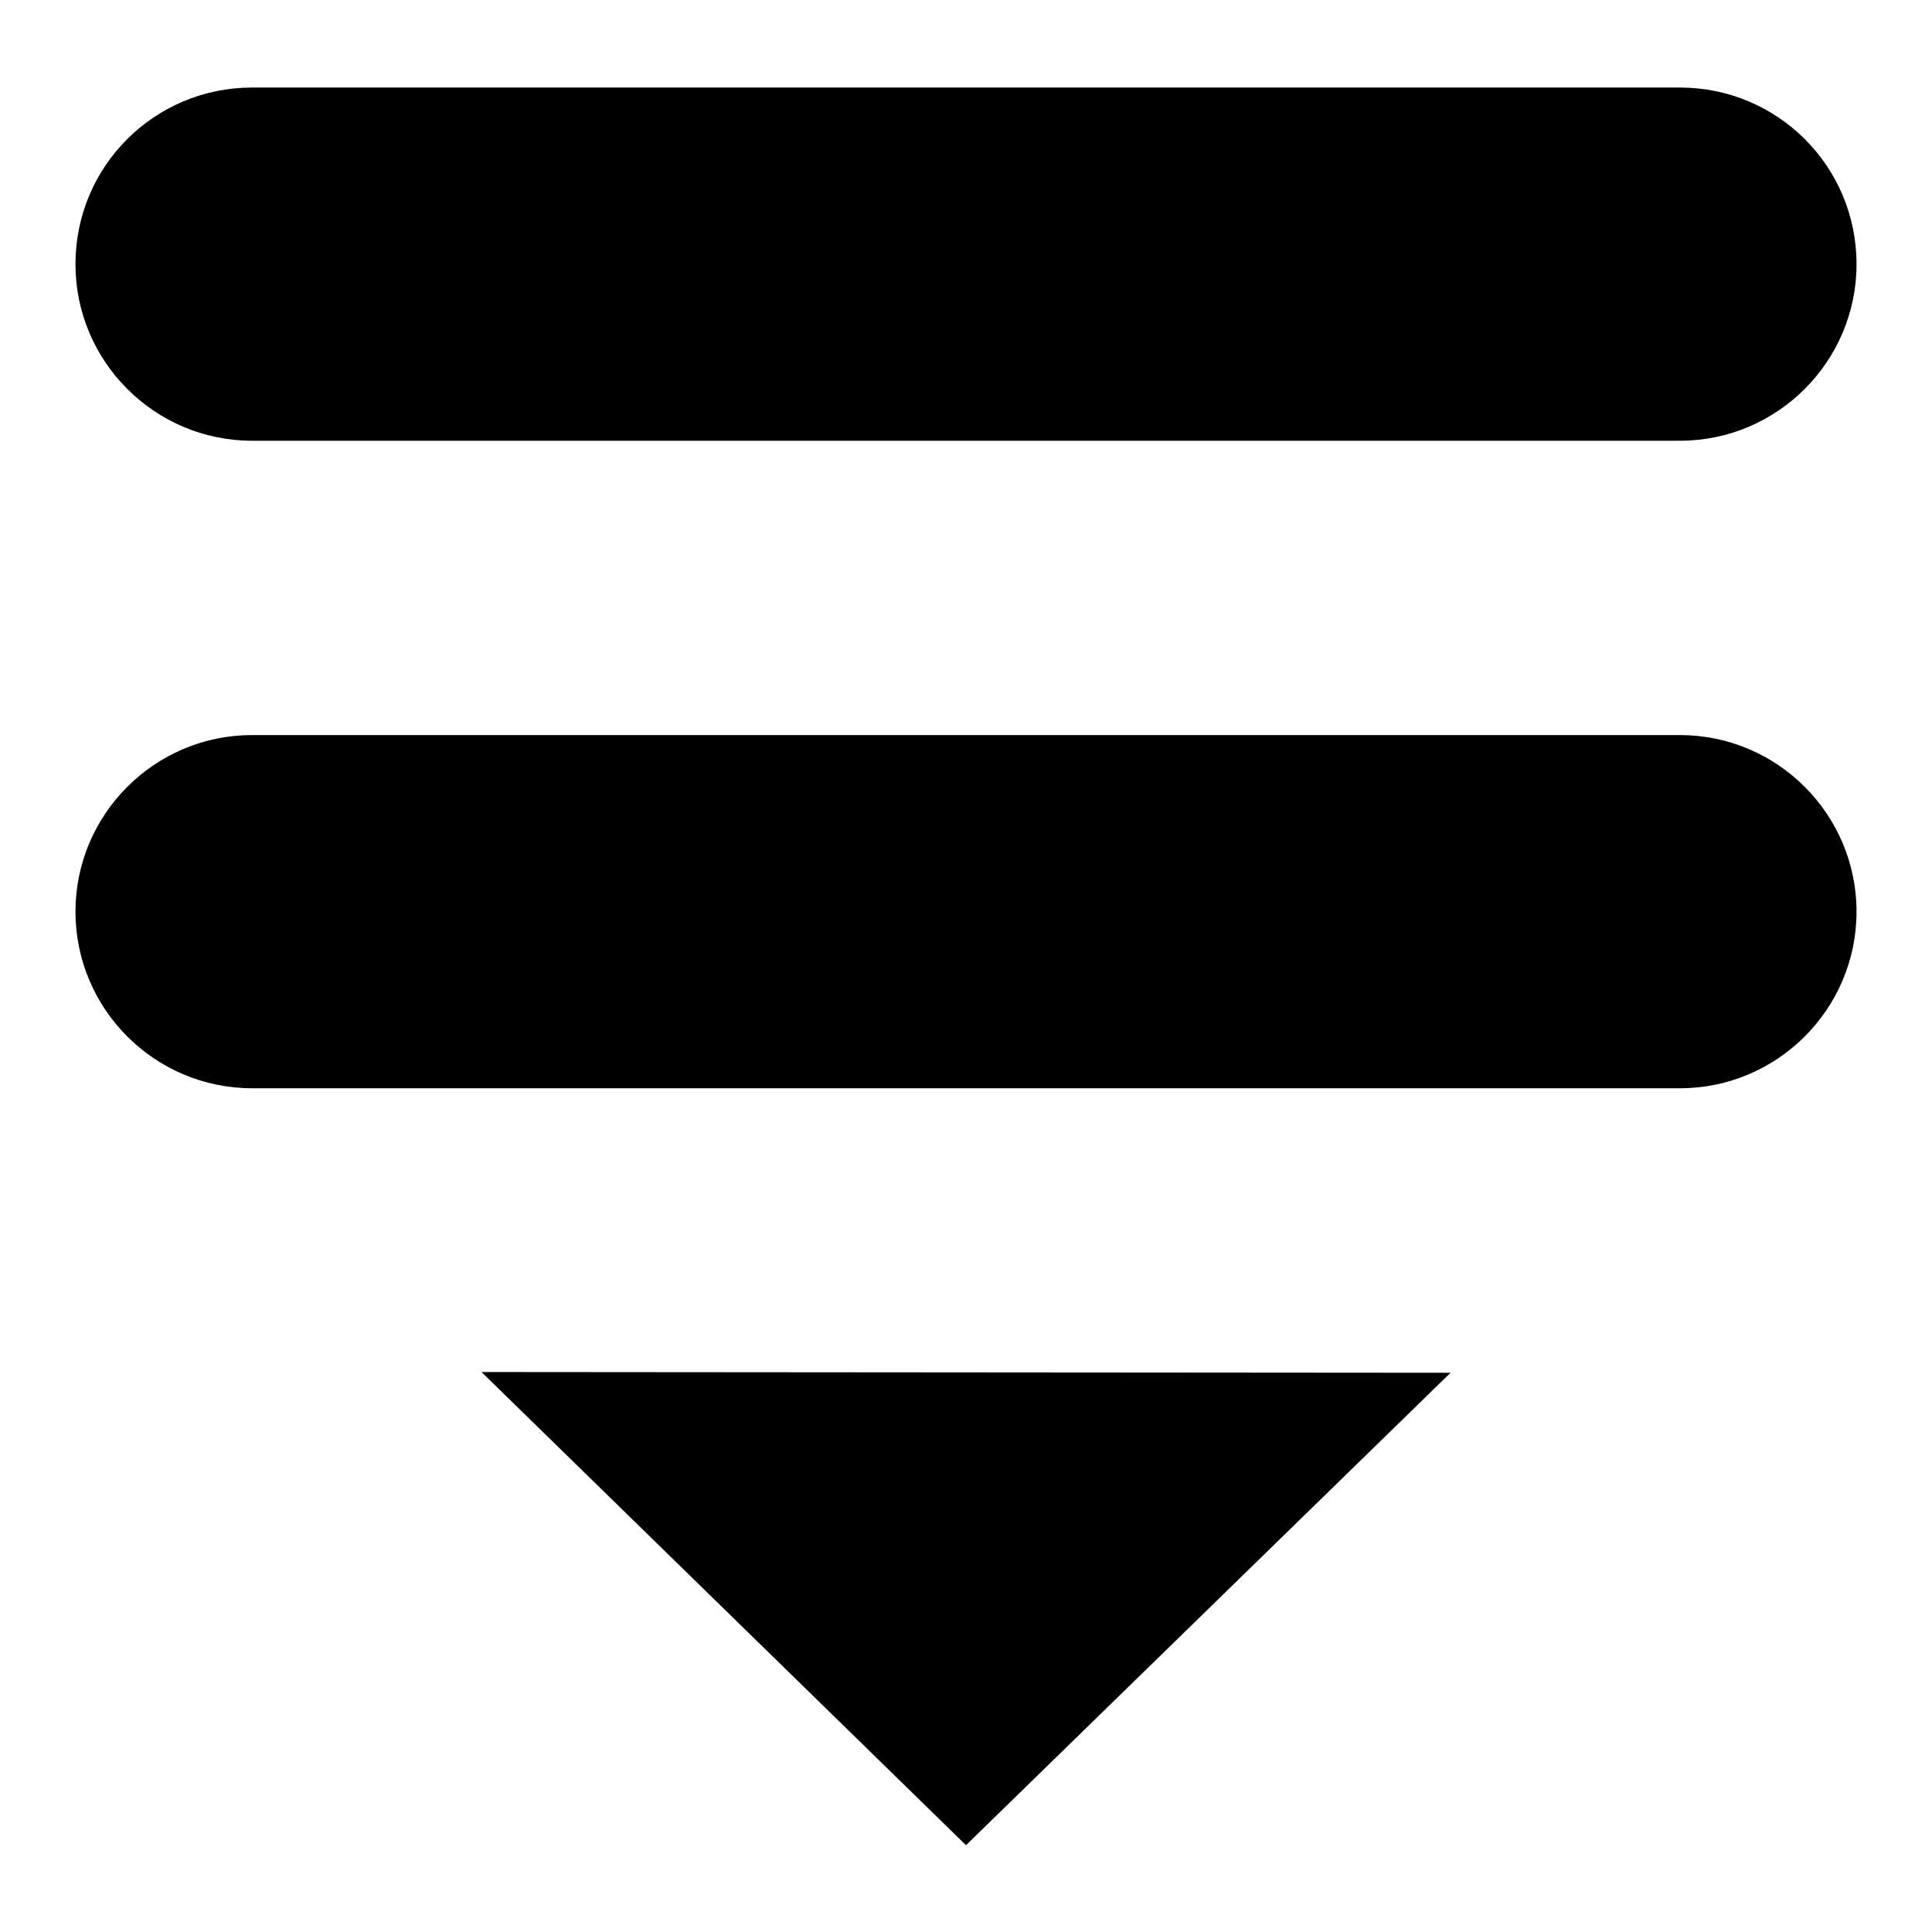 <?xml version="1.0" encoding="utf-8"?>
<!-- Svg Vector Icons : http://www.onlinewebfonts.com/icon -->
<!DOCTYPE svg PUBLIC "-//W3C//DTD SVG 1.1//EN" "http://www.w3.org/Graphics/SVG/1.1/DTD/svg11.dtd">
<svg version="1.1" xmlns="http://www.w3.org/2000/svg" xmlns:xlink="http://www.w3.org/1999/xlink" x="0px" y="0px" viewBox="0 0 256 256" enable-background="new 0 0 256 256" xml:space="preserve">
<g><g><path fill="#000000" d="M246,35c0,12.9-10.5,23.4-23.4,23.4H33.4C20.5,58.4,10,47.9,10,35l0,0C10,22,20.5,11.6,33.4,11.6h189.2C235.5,11.6,246,22,246,35L246,35z"/><path fill="#000000" d="M246,120.8c0,12.9-10.5,23.4-23.4,23.4H33.4c-12.9,0-23.4-10.5-23.4-23.4l0,0c0-12.9,10.5-23.4,23.4-23.4h189.2C235.5,97.4,246,107.9,246,120.8L246,120.8z"/><path fill="#000000" d="M63.8,181.8l64.2,62.7l64.2-62.6L63.8,181.8L63.8,181.8z"/></g></g>
</svg>